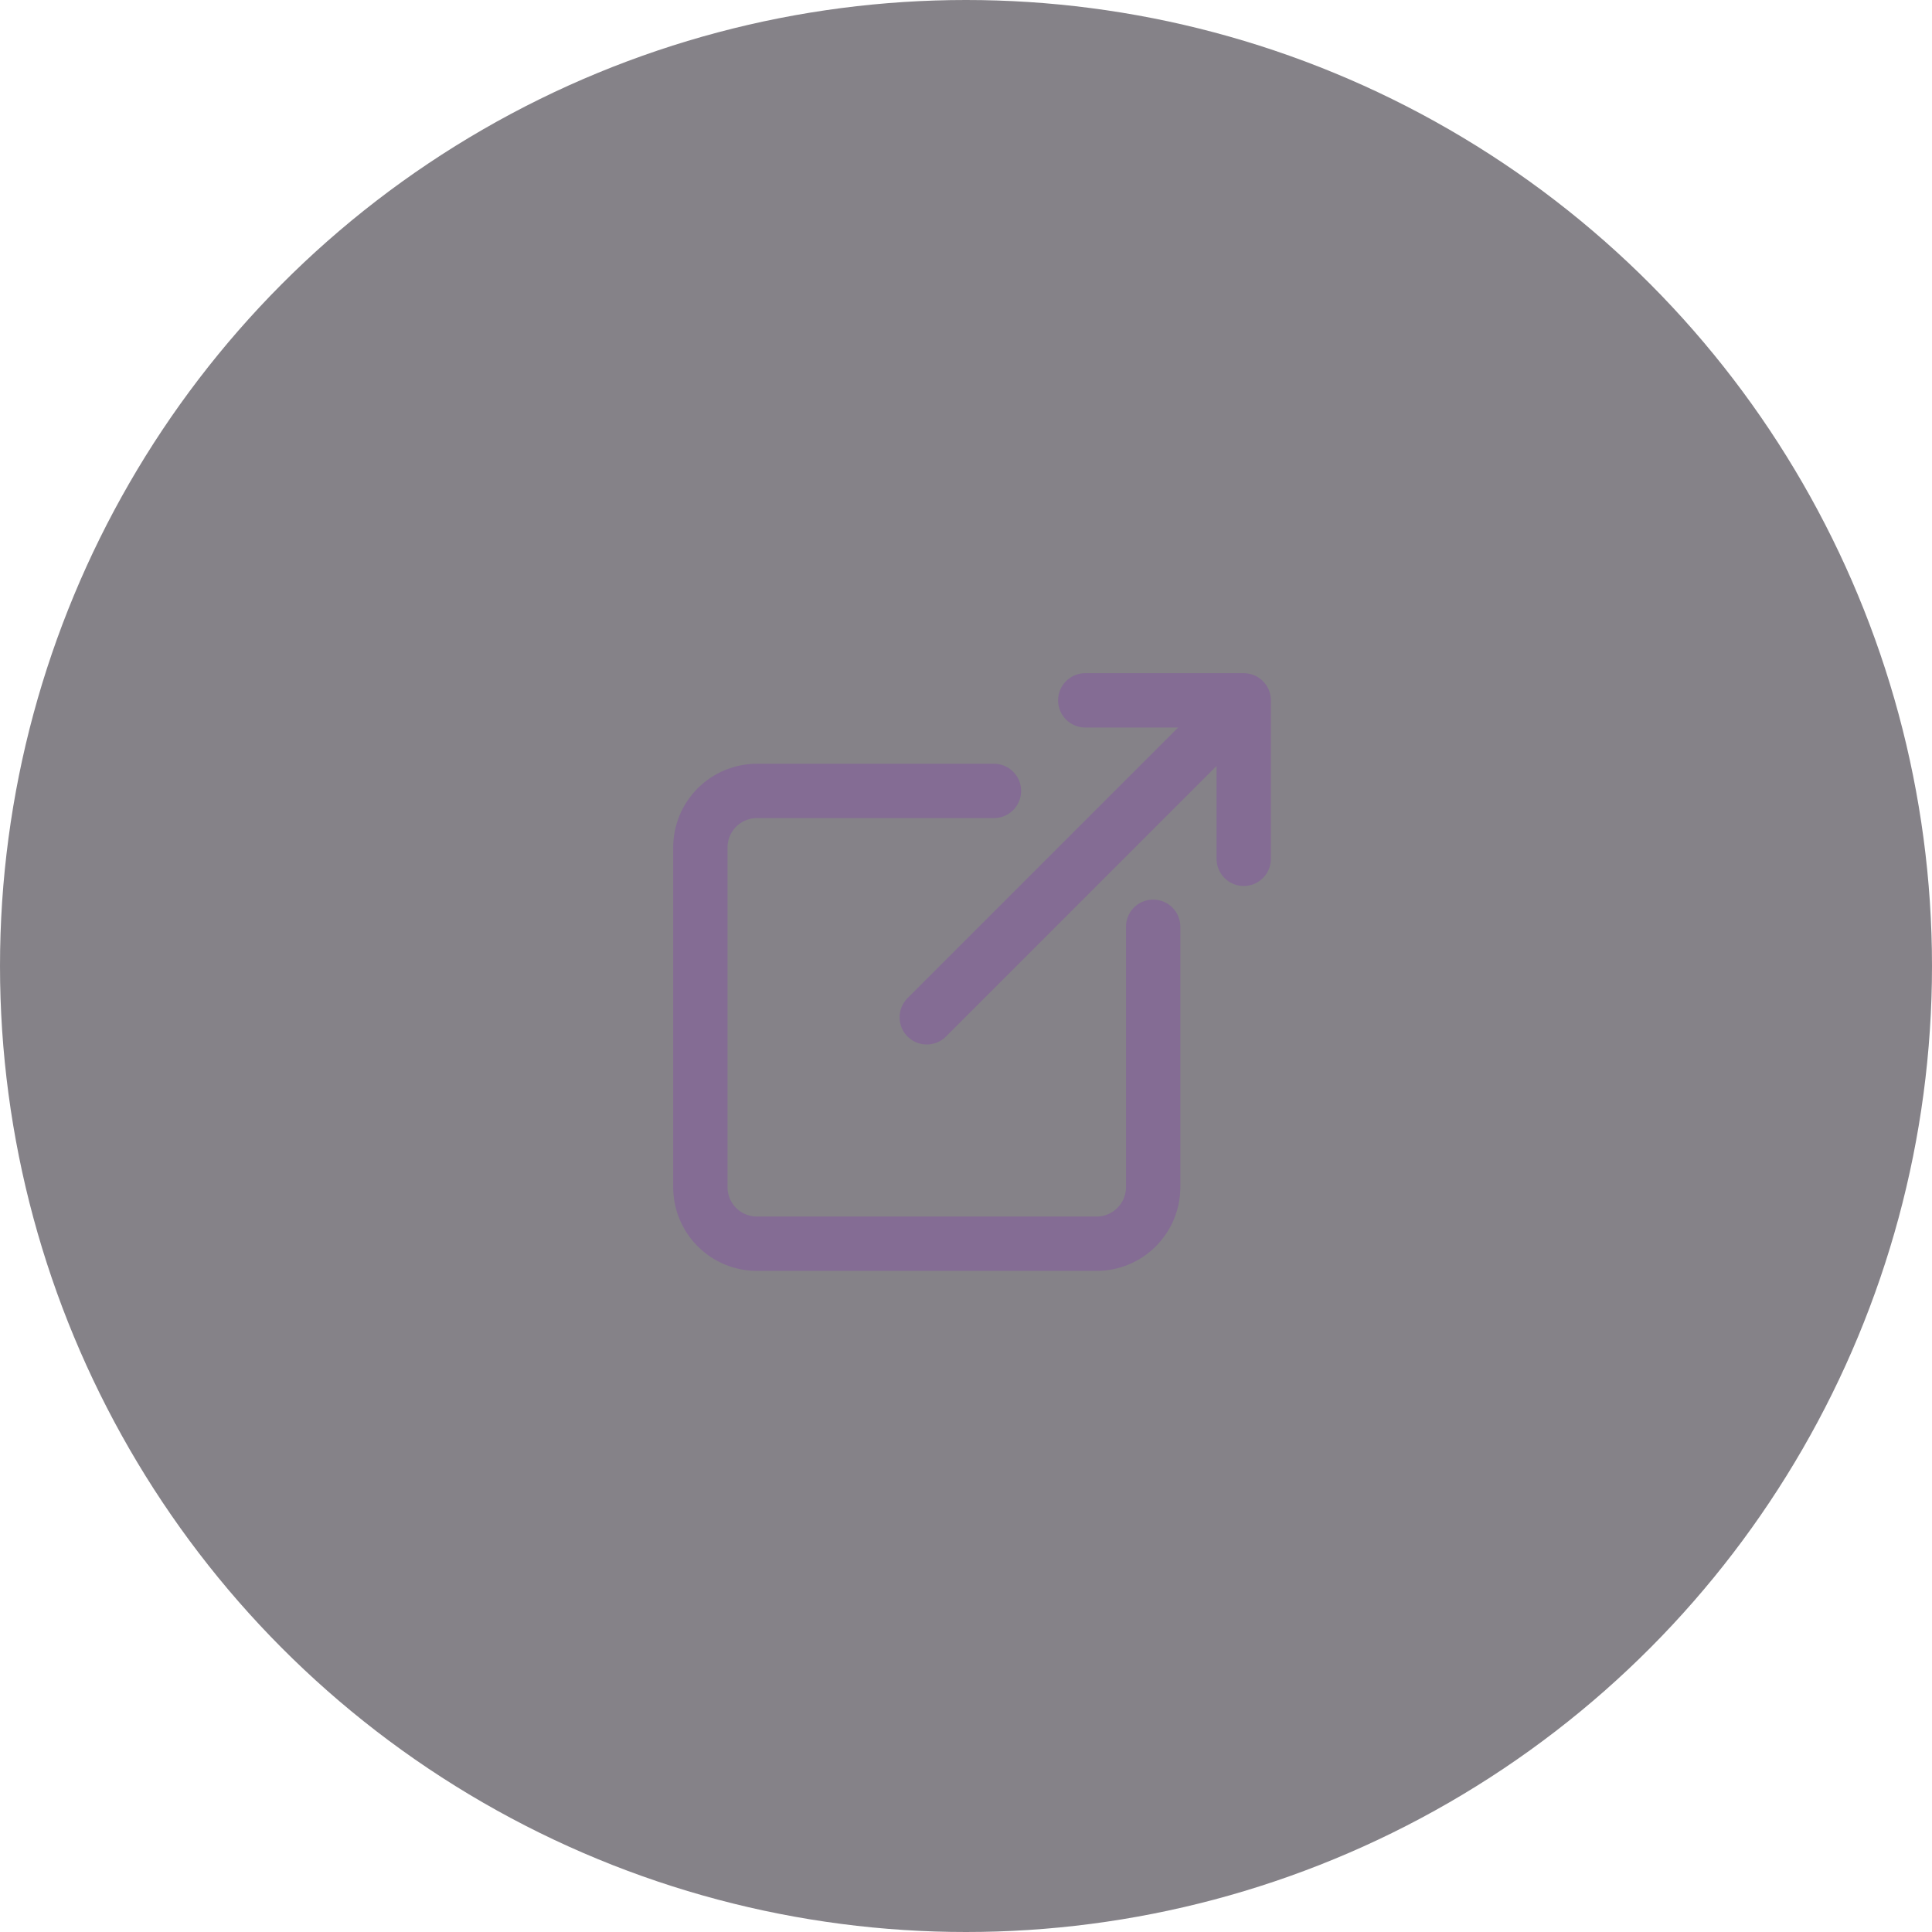 <svg xmlns="http://www.w3.org/2000/svg" width="80" height="80" viewBox="0 0 80 80" fill="none">
<g filter="url(#filter0_b_1359_2998)">
<circle cx="40" cy="40" r="40" fill="#0D0712" fill-opacity="0.5"/>
</g>
<g filter="url(#filter1_d_1359_2998)">
<path d="M47.75 38.375V49.156C47.75 49.464 47.689 49.769 47.572 50.053C47.454 50.337 47.281 50.596 47.063 50.813C46.846 51.031 46.587 51.204 46.303 51.322C46.019 51.439 45.714 51.5 45.406 51.5H31.344C30.722 51.5 30.126 51.253 29.686 50.813C29.247 50.374 29 49.778 29 49.156V35.094C29 34.472 29.247 33.876 29.686 33.437C30.126 32.997 30.722 32.75 31.344 32.75H41.157M44.938 29H51.5V35.562M38.375 42.125L51.031 29.469" stroke="#846C94" stroke-width="2.25" stroke-linecap="round" stroke-linejoin="round"/>
</g>
<defs>
<filter id="filter0_b_1359_2998" x="-5" y="-5" width="90" height="90" filterUnits="userSpaceOnUse" color-interpolation-filters="sRGB">
<feFlood flood-opacity="0" result="BackgroundImageFix"/>
<feGaussianBlur in="BackgroundImageFix" stdDeviation="2.5"/>
<feComposite in2="SourceAlpha" operator="in" result="effect1_backgroundBlur_1359_2998"/>
<feBlend mode="normal" in="SourceGraphic" in2="effect1_backgroundBlur_1359_2998" result="shape"/>
</filter>
<filter id="filter1_d_1359_2998" x="8.575" y="8.575" width="63.35" height="63.35" filterUnits="userSpaceOnUse" color-interpolation-filters="sRGB">
<feFlood flood-opacity="0" result="BackgroundImageFix"/>
<feColorMatrix in="SourceAlpha" type="matrix" values="0 0 0 0 0 0 0 0 0 0 0 0 0 0 0 0 0 0 127 0" result="hardAlpha"/>
<feOffset/>
<feGaussianBlur stdDeviation="9.65"/>
<feColorMatrix type="matrix" values="0 0 0 0 0.712 0 0 0 0 0.498 0 0 0 0 0.854 0 0 0 0.7 0"/>
<feBlend mode="normal" in2="BackgroundImageFix" result="effect1_dropShadow_1359_2998"/>
<feBlend mode="normal" in="SourceGraphic" in2="effect1_dropShadow_1359_2998" result="shape"/>
</filter>
</defs>
</svg>